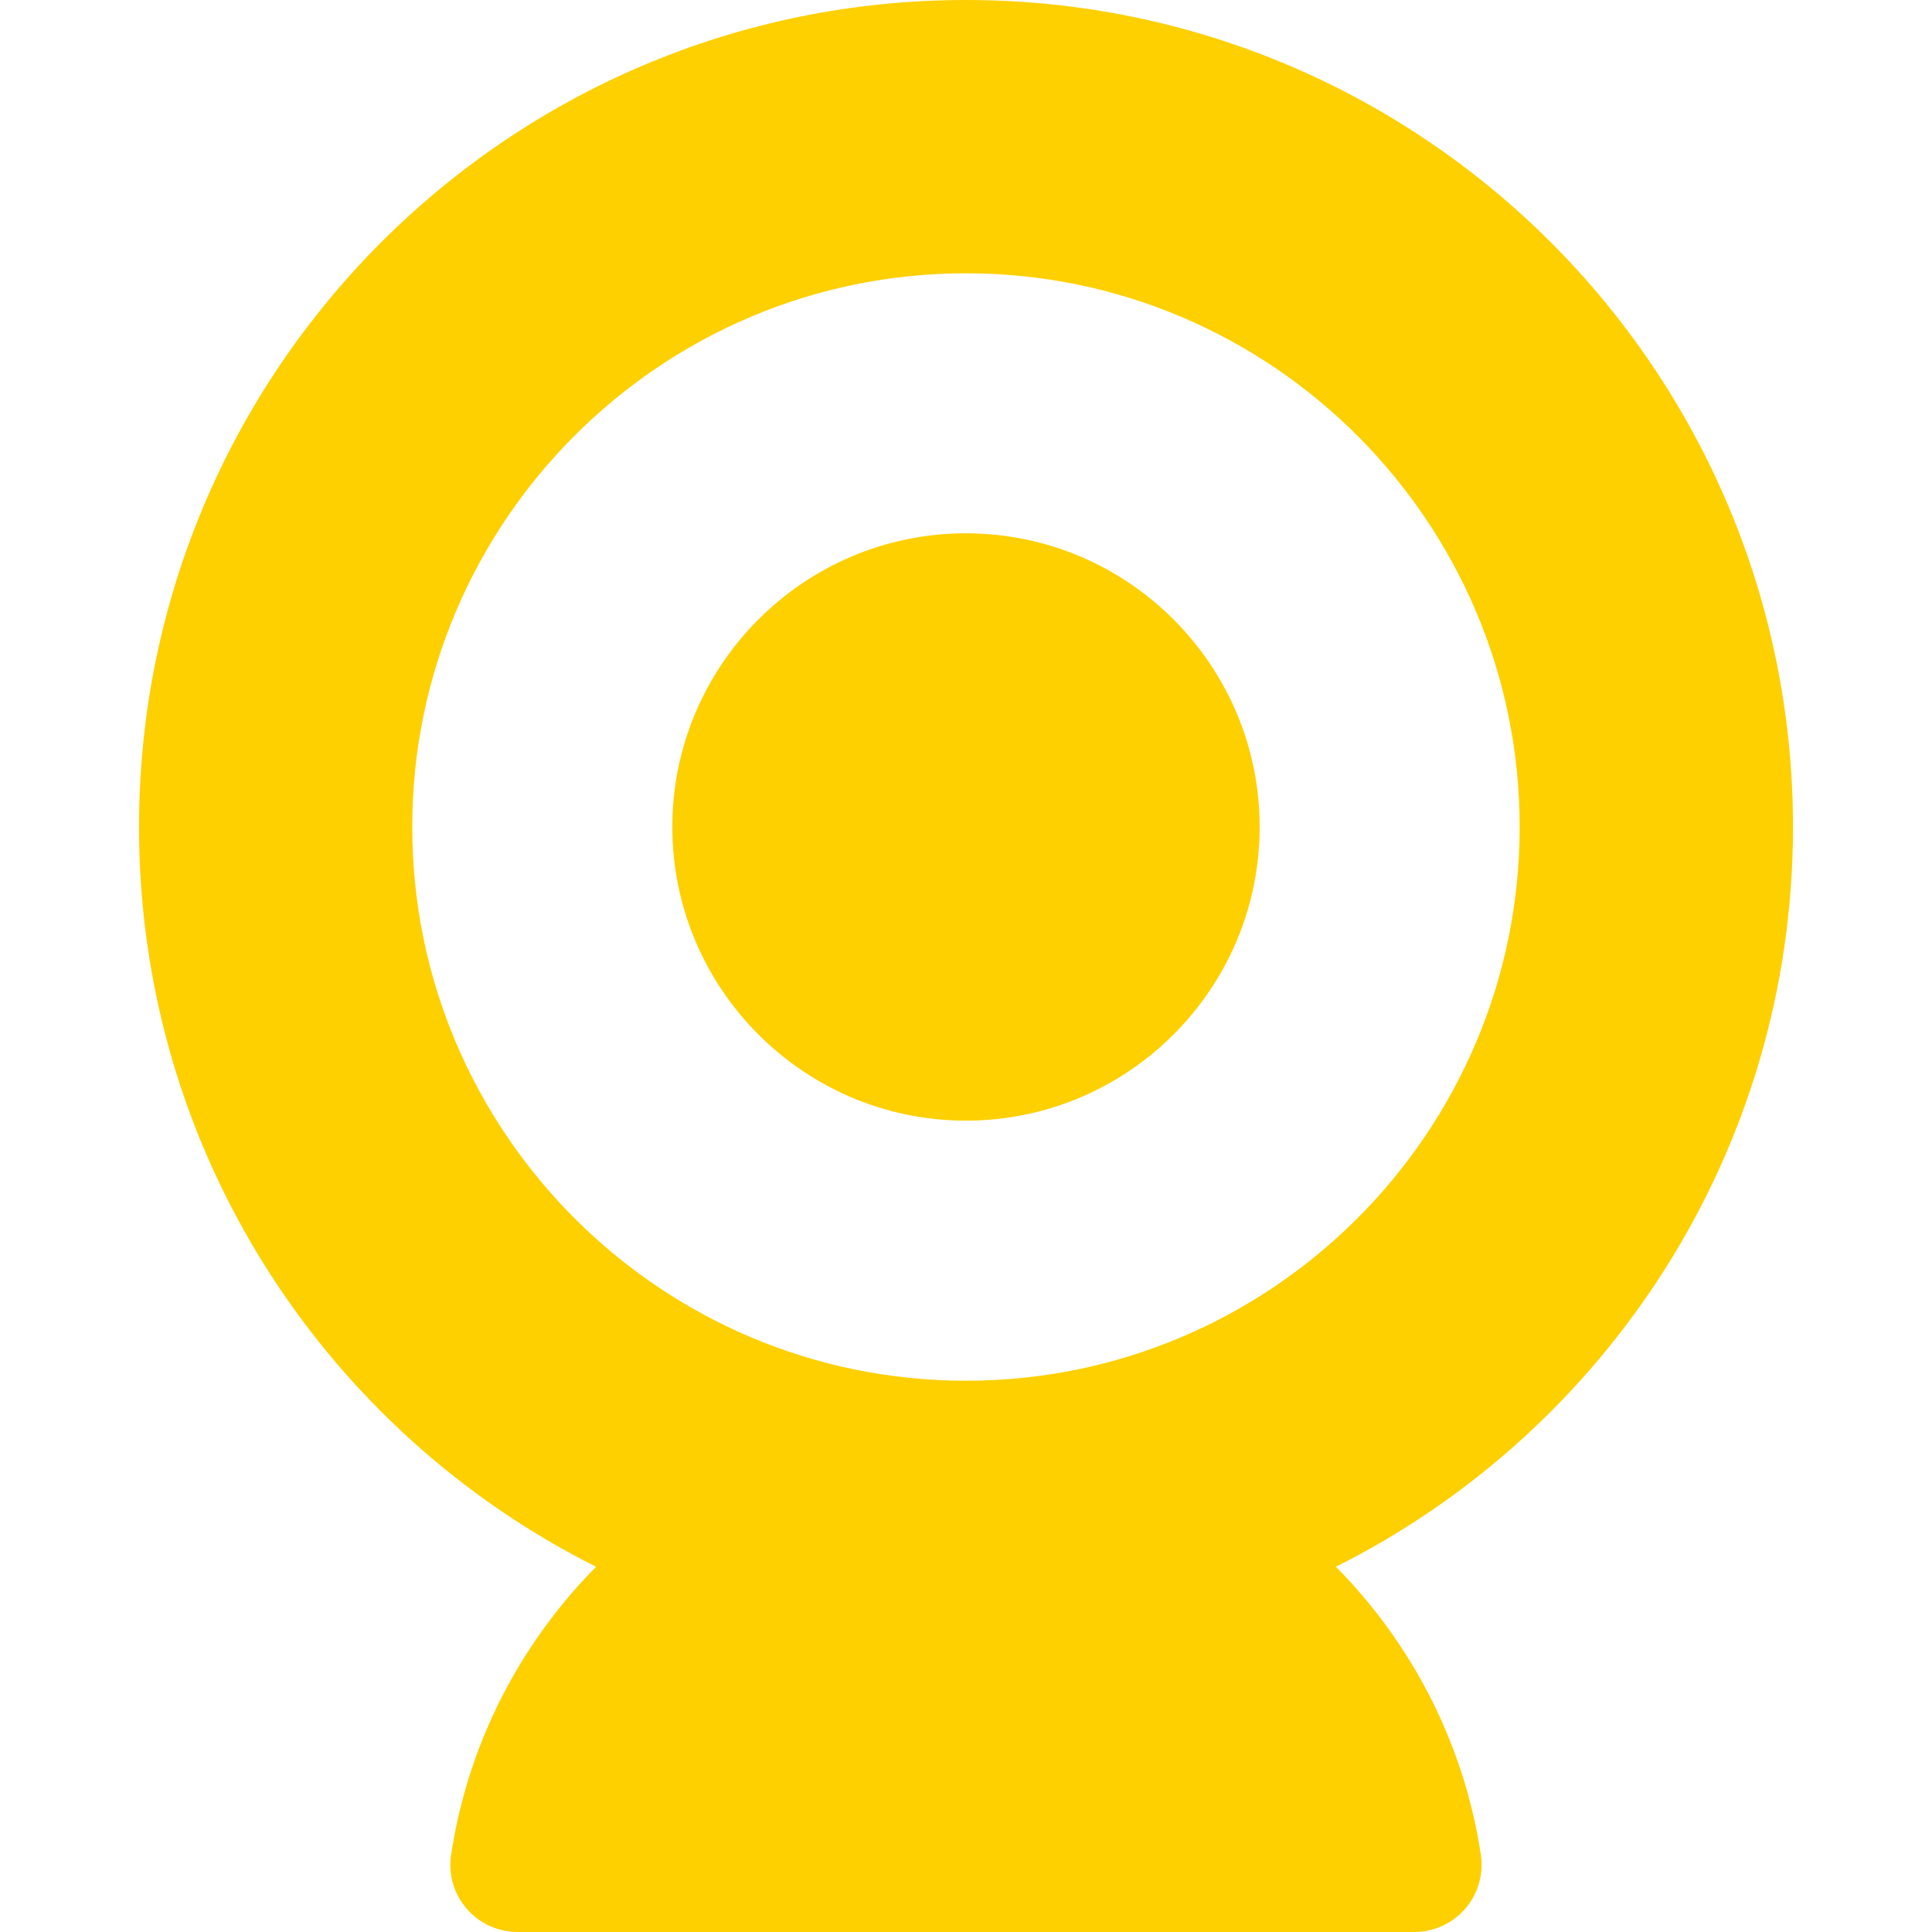 <?xml version="1.0" encoding="UTF-8"?> <svg xmlns="http://www.w3.org/2000/svg" width="24" height="24" viewBox="0 0 24 24" fill="none"><g clip-path="url(#clip0_3855_6979)"><path d="M22.273 10.273C22.273 4.6 17.673 0 12 0C6.326 0 1.727 4.6 1.727 10.273C1.727 14.295 4.038 17.776 7.405 19.463C6.463 20.414 5.813 21.655 5.604 23.041C5.567 23.281 5.638 23.526 5.797 23.71C5.955 23.894 6.187 24 6.43 24H17.569C17.812 24 18.044 23.894 18.202 23.71C18.361 23.526 18.432 23.281 18.396 23.041C18.186 21.655 17.537 20.414 16.595 19.463C19.961 17.776 22.273 14.295 22.273 10.273ZM12 17.152C8.207 17.152 5.121 14.066 5.121 10.273C5.121 6.48 8.207 3.395 12 3.395C15.793 3.395 18.878 6.48 18.878 10.273C18.878 14.066 15.793 17.152 12 17.152Z" fill="#FED000"></path><path d="M11.999 6.625C9.988 6.625 8.352 8.262 8.352 10.273C8.352 12.284 9.988 13.921 11.999 13.921C14.011 13.921 15.648 12.284 15.648 10.273C15.648 8.262 14.011 6.625 11.999 6.625Z" fill="#FED000"></path></g><defs><clipPath id="clip0_3855_6979"><rect width="24" height="24" fill="white"></rect></clipPath></defs></svg> 